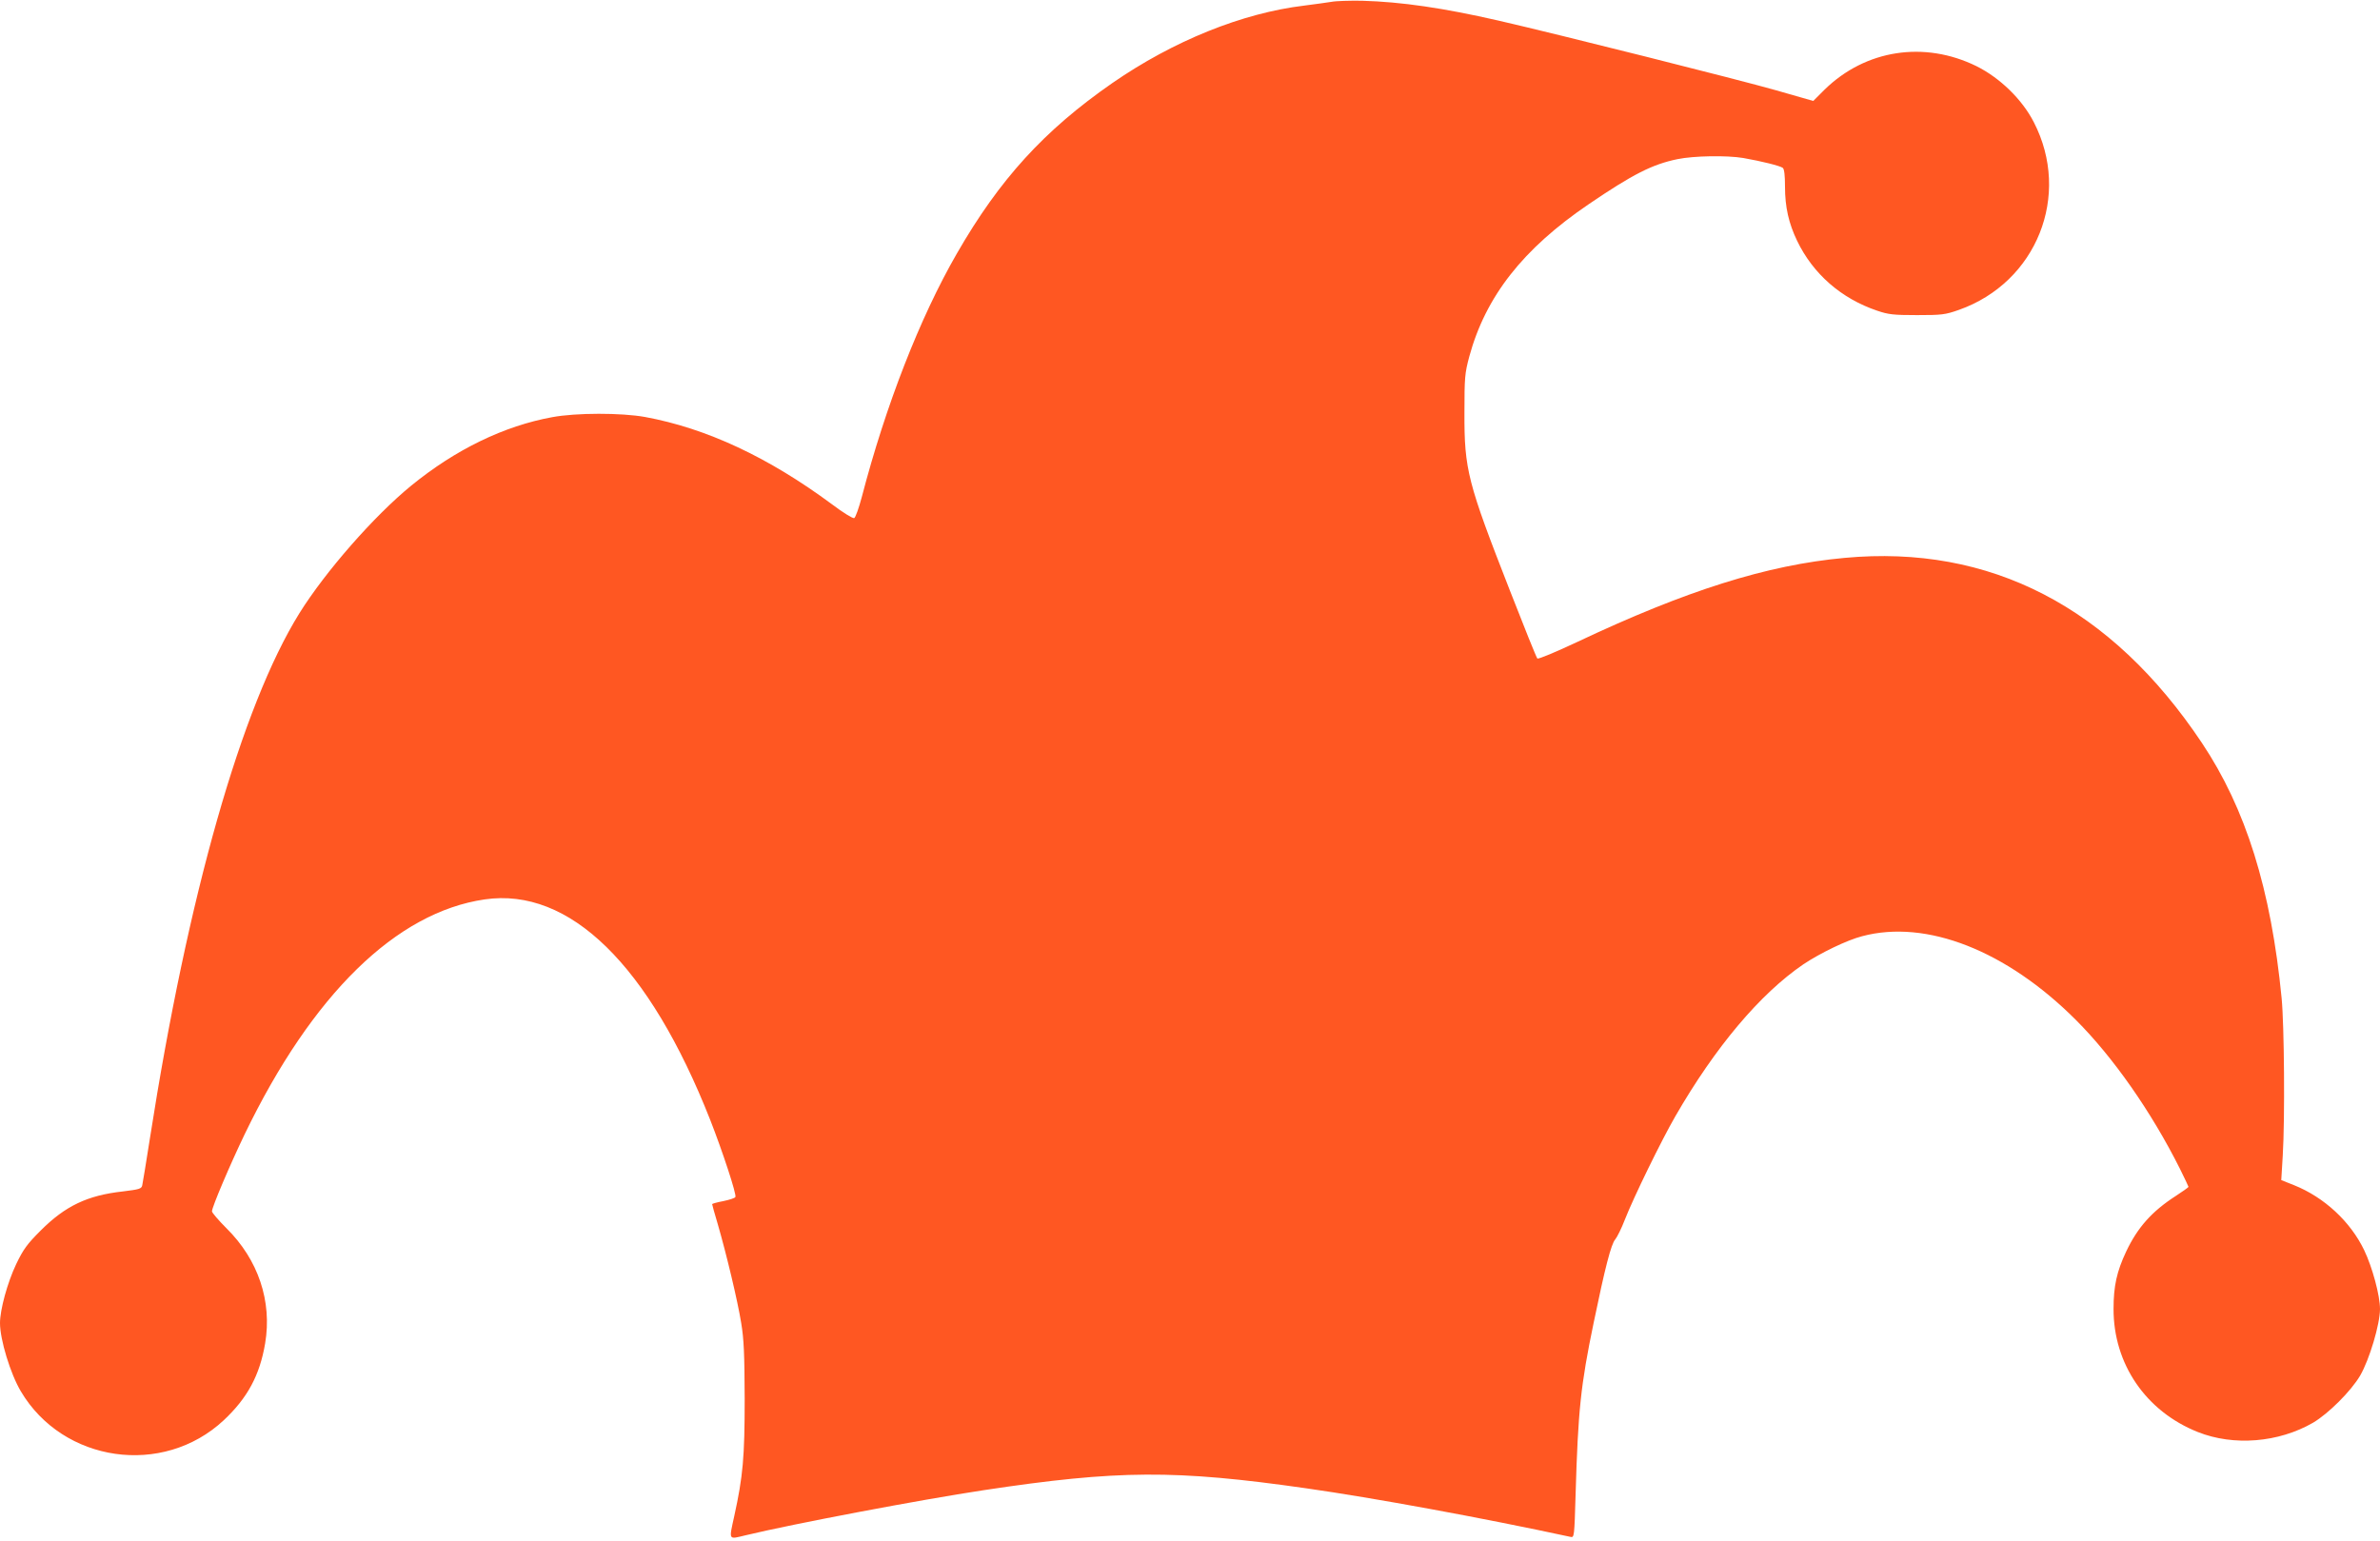<?xml version="1.0" standalone="no"?>
<!DOCTYPE svg PUBLIC "-//W3C//DTD SVG 20010904//EN"
 "http://www.w3.org/TR/2001/REC-SVG-20010904/DTD/svg10.dtd">
<svg version="1.0" xmlns="http://www.w3.org/2000/svg"
 width="1280pt" height="829pt" viewBox="0 0 1280 829"
 preserveAspectRatio="xMidYMid meet">
<g transform="translate(0,829) scale(0.1,-0.1)"
fill="#ff5722" stroke="none">
<path d="M7160 8280 c-25 -4 -90 -13 -145 -20 -334 -40 -705 -190 -1033 -417
-366 -254 -606 -517 -836 -917 -199 -345 -383 -818 -511 -1309 -16 -60 -34
-111 -41 -114 -7 -3 -61 30 -119 74 -343 254 -675 409 -1006 470 -127 23 -371
23 -499 -1 -258 -47 -519 -173 -758 -368 -201 -164 -463 -464 -602 -687 -311
-501 -600 -1518 -804 -2826 -20 -126 -38 -239 -41 -251 -4 -19 -16 -22 -105
-33 -190 -21 -309 -78 -441 -210 -73 -73 -93 -100 -132 -181 -47 -99 -87 -245
-87 -317 0 -89 56 -273 112 -367 227 -384 764 -461 1091 -156 128 120 194 242
223 414 38 226 -37 450 -208 619 -43 43 -78 84 -78 91 0 23 98 253 176 415
363 752 815 1194 1291 1263 456 66 884 -352 1213 -1187 65 -166 143 -402 135
-414 -3 -6 -32 -15 -65 -22 -33 -6 -60 -14 -60 -16 0 -3 13 -51 30 -107 47
-162 107 -413 126 -531 15 -89 18 -168 19 -410 0 -313 -9 -416 -56 -630 -29
-133 -33 -126 59 -104 257 62 944 192 1282 243 722 109 1030 111 1736 10 359
-51 948 -159 1420 -261 21 -5 21 -1 28 234 13 443 27 582 97 918 61 295 94
424 116 448 10 12 34 60 52 107 47 120 196 425 271 555 215 373 456 659 689
818 90 60 234 130 316 151 345 92 776 -77 1149 -450 201 -201 406 -494 560
-801 25 -51 46 -95 46 -97 0 -3 -31 -25 -68 -49 -129 -83 -206 -170 -267 -299
-51 -108 -68 -187 -68 -308 -1 -297 174 -552 453 -663 193 -77 435 -57 620 50
83 49 204 170 253 253 50 86 107 277 107 359 0 72 -41 224 -85 316 -74 154
-215 285 -378 350 l-68 27 8 132 c12 196 8 703 -6 846 -57 587 -193 1021 -429
1374 -488 731 -1139 1068 -1922 995 -416 -38 -851 -175 -1439 -453 -113 -53
-208 -93 -213 -88 -5 5 -71 169 -147 364 -228 583 -246 651 -245 958 0 190 2
212 26 302 88 323 288 579 643 820 237 161 341 214 477 242 88 18 265 21 354
6 97 -17 198 -42 212 -53 8 -6 12 -40 12 -101 0 -110 20 -197 65 -291 86 -179
238 -311 430 -376 61 -21 89 -24 215 -24 133 0 151 2 225 28 419 148 606 617
403 1010 -63 123 -182 238 -308 301 -281 138 -597 89 -817 -126 l-61 -61 -199
57 c-200 57 -1171 301 -1493 375 -297 68 -522 101 -735 107 -66 1 -140 -1
-165 -6z"/>
</g>
</svg>
